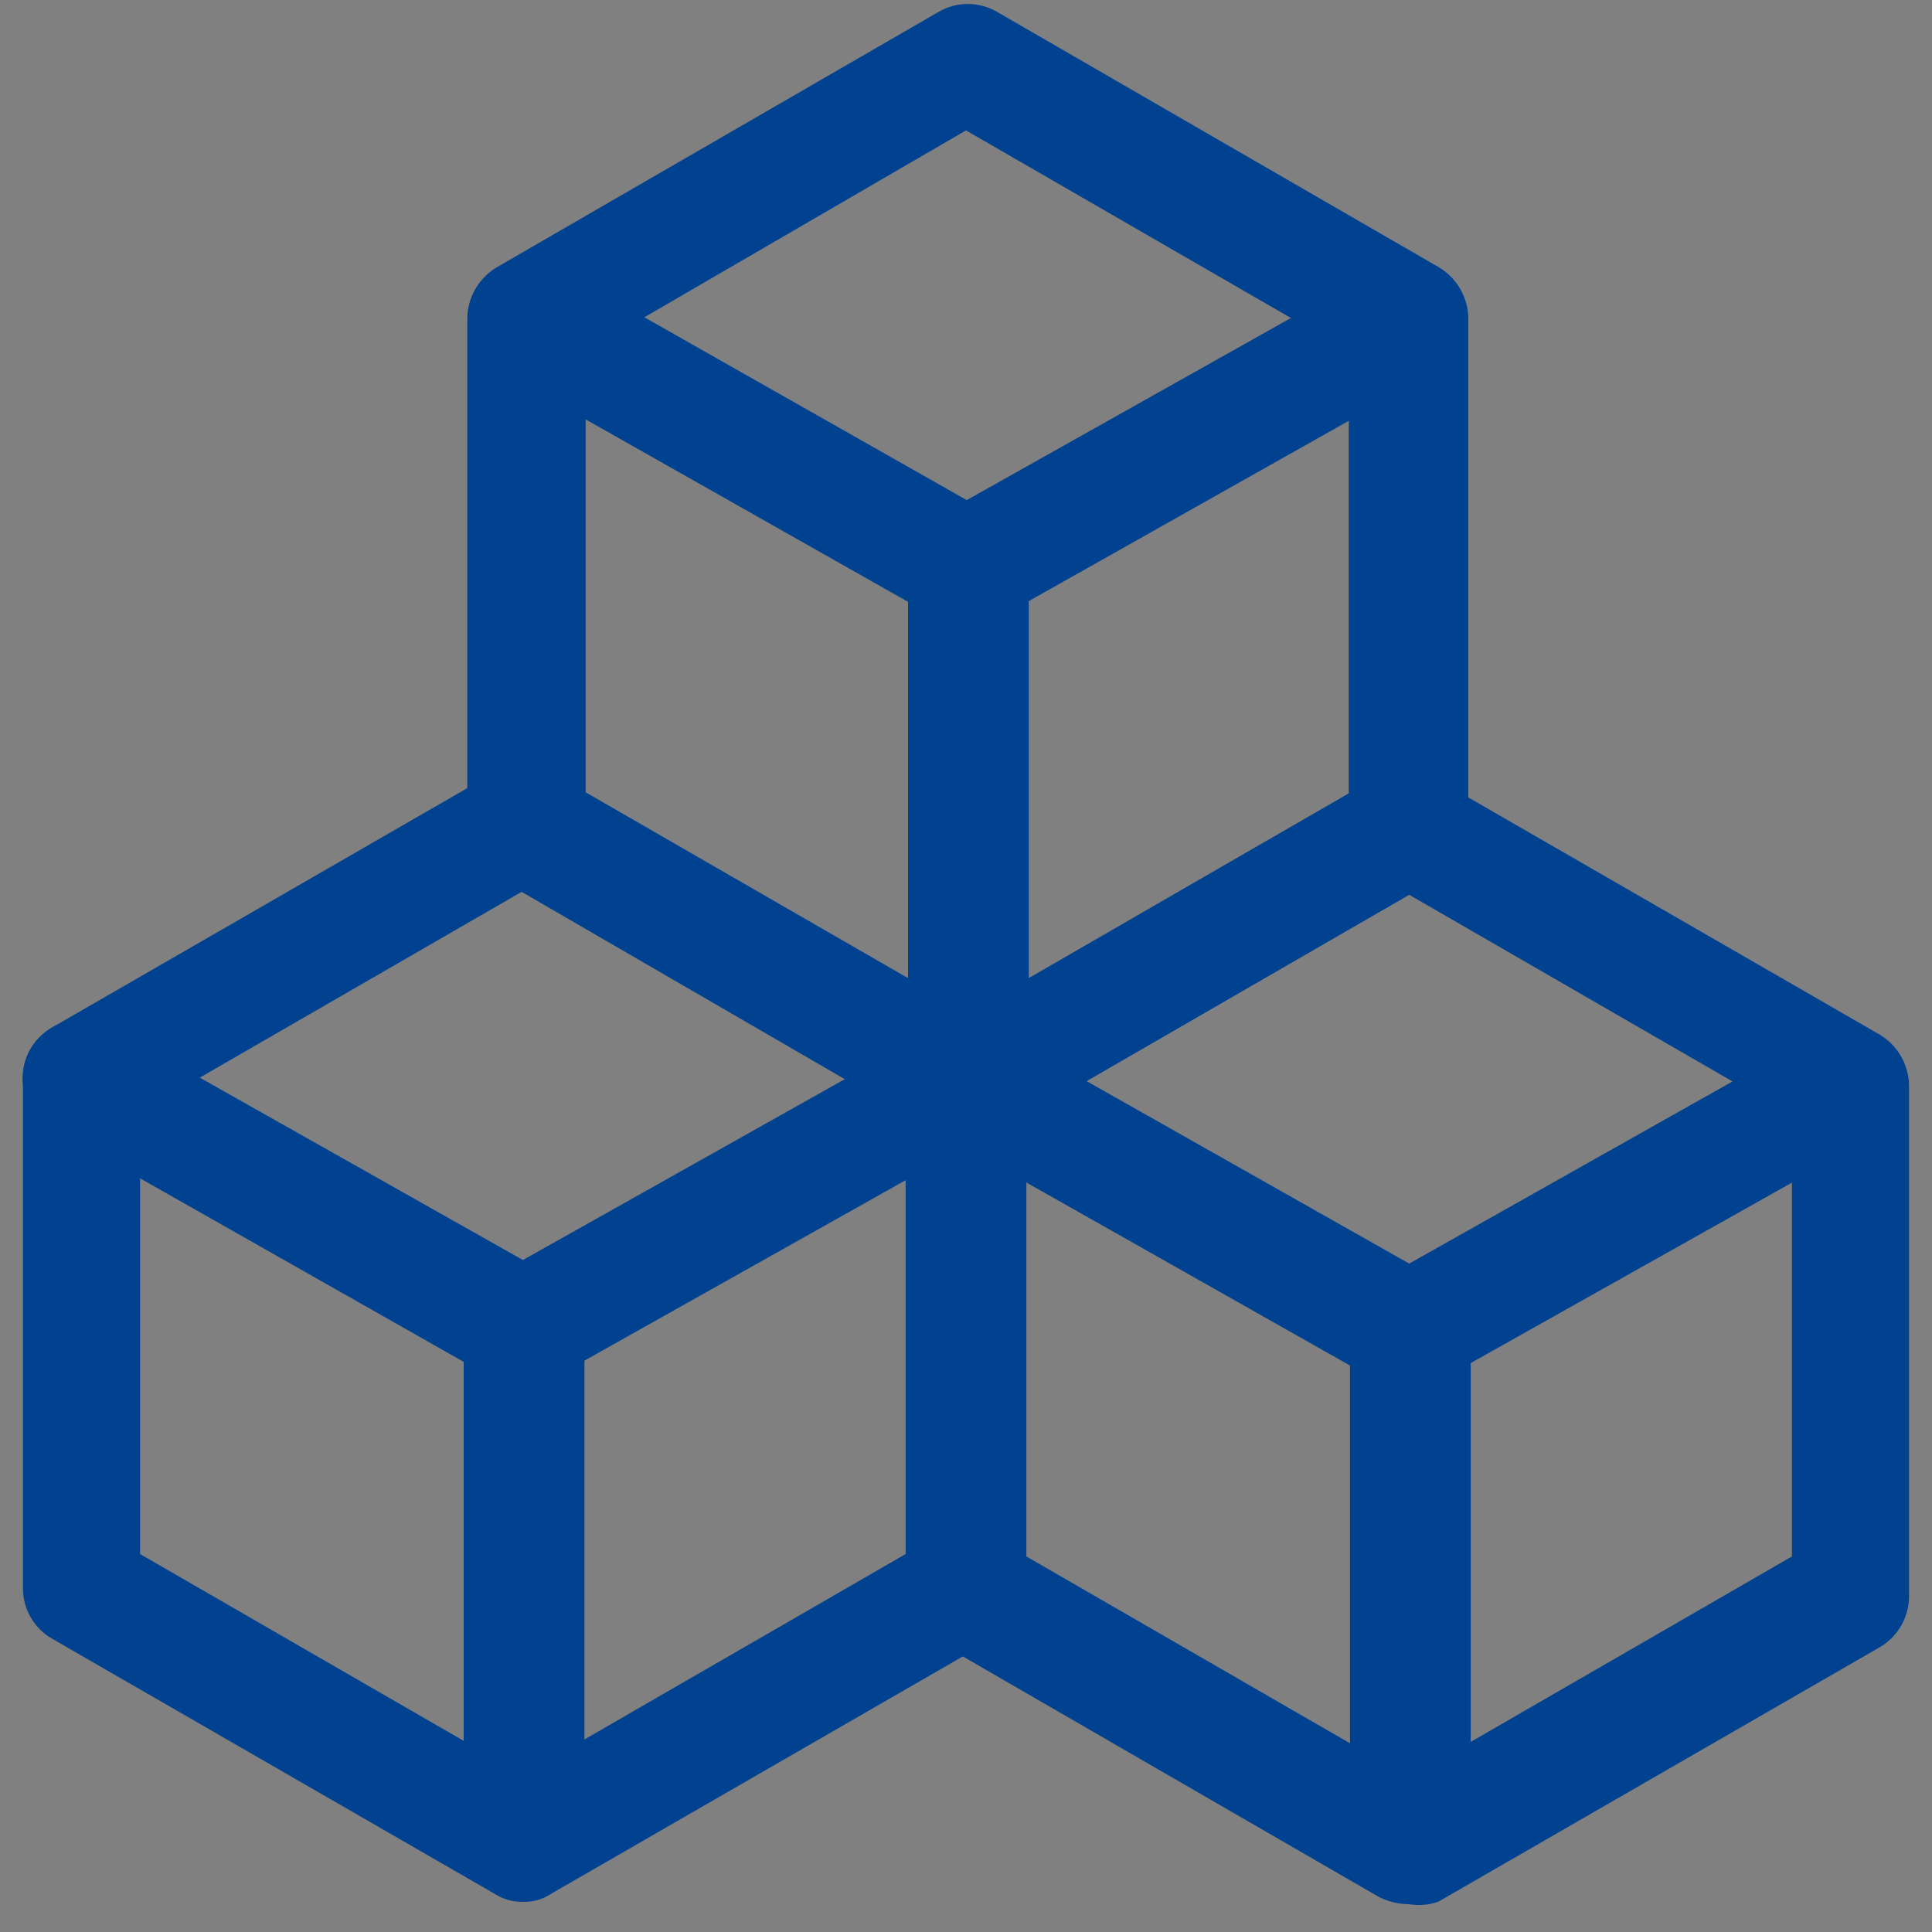 <svg width="48" height="48" viewBox="0 0 48 48" fill="none" xmlns="http://www.w3.org/2000/svg">
<rect x="0" y="0" width="48" height="48" fill="#808080" stroke="none"/>
<path d="M24 28.35C23.745 28.351 23.495 28.279 23.28 28.14L12.36 21.81C12.133 21.687 11.944 21.505 11.812 21.283C11.681 21.061 11.611 20.808 11.61 20.55V7.89C11.617 7.634 11.689 7.383 11.82 7.162C11.952 6.942 12.137 6.759 12.36 6.63L23.31 0.3C23.532 0.168 23.786 0.099 24.045 0.099C24.304 0.099 24.558 0.168 24.78 0.3L35.73 6.63C35.952 6.759 36.138 6.942 36.269 7.162C36.401 7.383 36.473 7.634 36.48 7.89V20.55C36.479 20.808 36.409 21.061 36.277 21.283C36.145 21.505 35.956 21.687 35.73 21.81L24.78 28.14C24.547 28.288 24.275 28.362 24 28.35ZM14.55 19.71L24 25.2L33.51 19.71V8.73L24 3.24L14.55 8.73V19.71Z" fill="#004190"/>
<path d="M13.08 7.89L24.06 14.1Z" fill="white"/>
<path d="M24 15.57C23.745 15.571 23.495 15.498 23.28 15.36L12.36 9.18C12.057 8.972 11.844 8.658 11.761 8.3C11.678 7.942 11.732 7.566 11.913 7.246C12.094 6.926 12.388 6.686 12.737 6.572C13.086 6.458 13.465 6.479 13.8 6.63L24.75 12.84C24.919 12.931 25.068 13.055 25.189 13.204C25.309 13.354 25.399 13.526 25.452 13.71C25.505 13.895 25.521 14.088 25.498 14.279C25.475 14.469 25.415 14.653 25.32 14.82C25.186 15.052 24.994 15.243 24.762 15.375C24.53 15.507 24.267 15.574 24 15.57Z" fill="#004190"/>
<path d="M34.71 8.04L24.06 14.1Z" fill="white"/>
<path d="M24 15.57C23.682 15.562 23.375 15.451 23.125 15.254C22.875 15.057 22.696 14.784 22.615 14.476C22.534 14.168 22.555 13.842 22.675 13.547C22.794 13.252 23.007 13.004 23.28 12.84L33.96 6.84C34.3 6.653 34.699 6.604 35.074 6.705C35.449 6.806 35.77 7.048 35.97 7.38C36.065 7.55 36.127 7.736 36.15 7.929C36.173 8.122 36.157 8.317 36.104 8.504C36.051 8.691 35.962 8.866 35.841 9.018C35.72 9.17 35.57 9.296 35.4 9.39L24.75 15.39C24.523 15.522 24.262 15.585 24 15.57Z" fill="#004190"/>
<path d="M24 27.93C23.62 27.923 23.259 27.768 22.99 27.5C22.722 27.232 22.568 26.87 22.56 26.49V14.1C22.56 13.703 22.718 13.321 22.999 13.04C23.281 12.758 23.662 12.6 24.06 12.6C24.458 12.6 24.839 12.758 25.121 13.04C25.402 13.321 25.56 13.703 25.56 14.1V26.49C25.556 26.689 25.512 26.884 25.431 27.065C25.35 27.246 25.233 27.409 25.087 27.543C24.942 27.678 24.77 27.782 24.583 27.848C24.396 27.915 24.198 27.942 24 27.93Z" fill="#004190"/>
<path d="M12.99 47.25C12.734 47.255 12.483 47.182 12.27 47.04L1.29 40.71C1.069 40.583 0.886 40.399 0.76 40.178C0.633 39.956 0.568 39.705 0.57 39.45V26.79C0.571 26.536 0.637 26.286 0.764 26.065C0.89 25.844 1.071 25.66 1.29 25.53L12.27 19.2C12.487 19.068 12.736 18.998 12.99 18.998C13.244 18.998 13.493 19.068 13.71 19.2L24.69 25.53C24.909 25.66 25.09 25.844 25.216 26.065C25.342 26.286 25.409 26.536 25.41 26.79V39.45C25.412 39.705 25.347 39.956 25.22 40.178C25.094 40.399 24.911 40.583 24.69 40.71L13.71 47.04C13.498 47.185 13.246 47.259 12.99 47.25ZM3.48 38.61L12.99 44.1L22.5 38.61V27.63L12.99 22.14L3.48 27.63V38.61Z" fill="#004190"/>
<path d="M2.04 26.79L12.99 33Z" fill="white"/>
<path d="M12.99 34.44C12.739 34.438 12.492 34.376 12.27 34.26L1.32 28.05C1.151 27.959 1.002 27.836 0.881 27.686C0.761 27.537 0.671 27.365 0.618 27.18C0.565 26.996 0.549 26.803 0.572 26.612C0.594 26.421 0.655 26.237 0.75 26.07C0.846 25.903 0.975 25.756 1.128 25.638C1.281 25.52 1.456 25.433 1.643 25.383C1.83 25.333 2.024 25.32 2.216 25.346C2.408 25.371 2.593 25.434 2.76 25.53L13.71 31.71C13.88 31.804 14.03 31.931 14.151 32.084C14.271 32.236 14.359 32.412 14.409 32.6C14.46 32.788 14.472 32.984 14.444 33.176C14.417 33.369 14.351 33.554 14.25 33.72C14.127 33.946 13.945 34.132 13.722 34.259C13.5 34.386 13.246 34.449 12.99 34.44Z" fill="#004190"/>
<path d="M23.67 26.91L12.99 33Z" fill="white"/>
<path d="M12.99 34.44C12.734 34.446 12.482 34.382 12.26 34.255C12.038 34.128 11.855 33.943 11.73 33.72C11.633 33.553 11.57 33.368 11.545 33.176C11.52 32.985 11.533 32.79 11.583 32.603C11.633 32.417 11.72 32.242 11.838 32.088C11.955 31.935 12.102 31.807 12.27 31.71L22.95 25.71C23.285 25.524 23.68 25.477 24.05 25.578C24.42 25.678 24.735 25.92 24.93 26.25C25.117 26.59 25.166 26.989 25.065 27.364C24.965 27.739 24.723 28.06 24.39 28.26L13.71 34.26C13.489 34.38 13.241 34.442 12.99 34.44Z" fill="#004190"/>
<path d="M12.99 46.83C12.6 46.83 12.226 46.675 11.95 46.4C11.675 46.124 11.52 45.75 11.52 45.36V33C11.52 32.602 11.678 32.221 11.959 31.94C12.241 31.658 12.622 31.5 13.02 31.5C13.418 31.5 13.799 31.658 14.081 31.94C14.362 32.221 14.52 32.602 14.52 33V45.36C14.52 45.559 14.48 45.755 14.403 45.937C14.325 46.12 14.211 46.284 14.068 46.422C13.925 46.559 13.756 46.666 13.571 46.736C13.386 46.806 13.188 46.838 12.99 46.83ZM35.01 47.31C34.749 47.308 34.493 47.247 34.26 47.13L23.31 40.8C23.091 40.671 22.91 40.486 22.784 40.265C22.657 40.044 22.591 39.795 22.59 39.54V27C22.588 26.741 22.654 26.487 22.78 26.261C22.906 26.035 23.089 25.845 23.31 25.71L34.29 19.38C34.511 19.262 34.759 19.2 35.01 19.2C35.261 19.2 35.508 19.262 35.73 19.38L46.71 25.71C46.931 25.845 47.114 26.035 47.24 26.261C47.366 26.487 47.431 26.741 47.43 27V39.66C47.429 39.915 47.362 40.164 47.236 40.385C47.11 40.606 46.929 40.791 46.71 40.92L35.73 47.25C35.498 47.329 35.251 47.349 35.01 47.31ZM25.5 38.67L35.01 44.16L44.52 38.67V27.72L35.01 22.23L25.5 27.72V38.67Z" fill="#004190"/>
<path d="M24.06 26.88L35.01 33.06Z" fill="white"/>
<path d="M35.01 34.53C34.759 34.532 34.511 34.47 34.29 34.35L23.31 28.14C22.98 27.946 22.738 27.63 22.637 27.26C22.536 26.89 22.584 26.496 22.77 26.16C22.861 25.991 22.985 25.842 23.134 25.721C23.283 25.601 23.455 25.512 23.64 25.458C23.824 25.405 24.018 25.39 24.208 25.412C24.399 25.435 24.583 25.495 24.75 25.59L35.73 31.8C36.003 31.964 36.215 32.212 36.335 32.507C36.455 32.802 36.476 33.128 36.395 33.436C36.314 33.743 36.135 34.017 35.885 34.214C35.635 34.411 35.328 34.522 35.01 34.53Z" fill="#004190"/>
<path d="M45.69 27L35.01 33.06Z" fill="white"/>
<path d="M35.01 34.53C34.752 34.53 34.499 34.46 34.277 34.328C34.056 34.196 33.873 34.007 33.75 33.78C33.65 33.616 33.584 33.434 33.557 33.243C33.53 33.053 33.542 32.859 33.593 32.674C33.643 32.488 33.731 32.315 33.851 32.165C33.971 32.015 34.12 31.891 34.29 31.8L44.94 25.8C45.106 25.7 45.291 25.633 45.484 25.606C45.676 25.578 45.873 25.59 46.06 25.641C46.248 25.691 46.424 25.779 46.577 25.9C46.73 26.02 46.856 26.17 46.95 26.34C47.136 26.676 47.184 27.07 47.083 27.44C46.982 27.81 46.74 28.126 46.41 28.32L35.73 34.32C35.51 34.447 35.263 34.519 35.01 34.53Z" fill="#004190"/>
<path d="M35.01 46.92C34.62 46.92 34.246 46.766 33.971 46.49C33.695 46.214 33.54 45.84 33.54 45.45V33C33.54 32.602 33.698 32.221 33.979 31.94C34.261 31.658 34.642 31.5 35.04 31.5C35.438 31.5 35.819 31.658 36.101 31.94C36.382 32.221 36.54 32.602 36.54 33V45.39C36.548 45.593 36.515 45.796 36.441 45.986C36.367 46.175 36.254 46.347 36.111 46.491C35.967 46.635 35.795 46.747 35.605 46.821C35.416 46.895 35.213 46.929 35.01 46.92Z" fill="#004190"/>
</svg>
